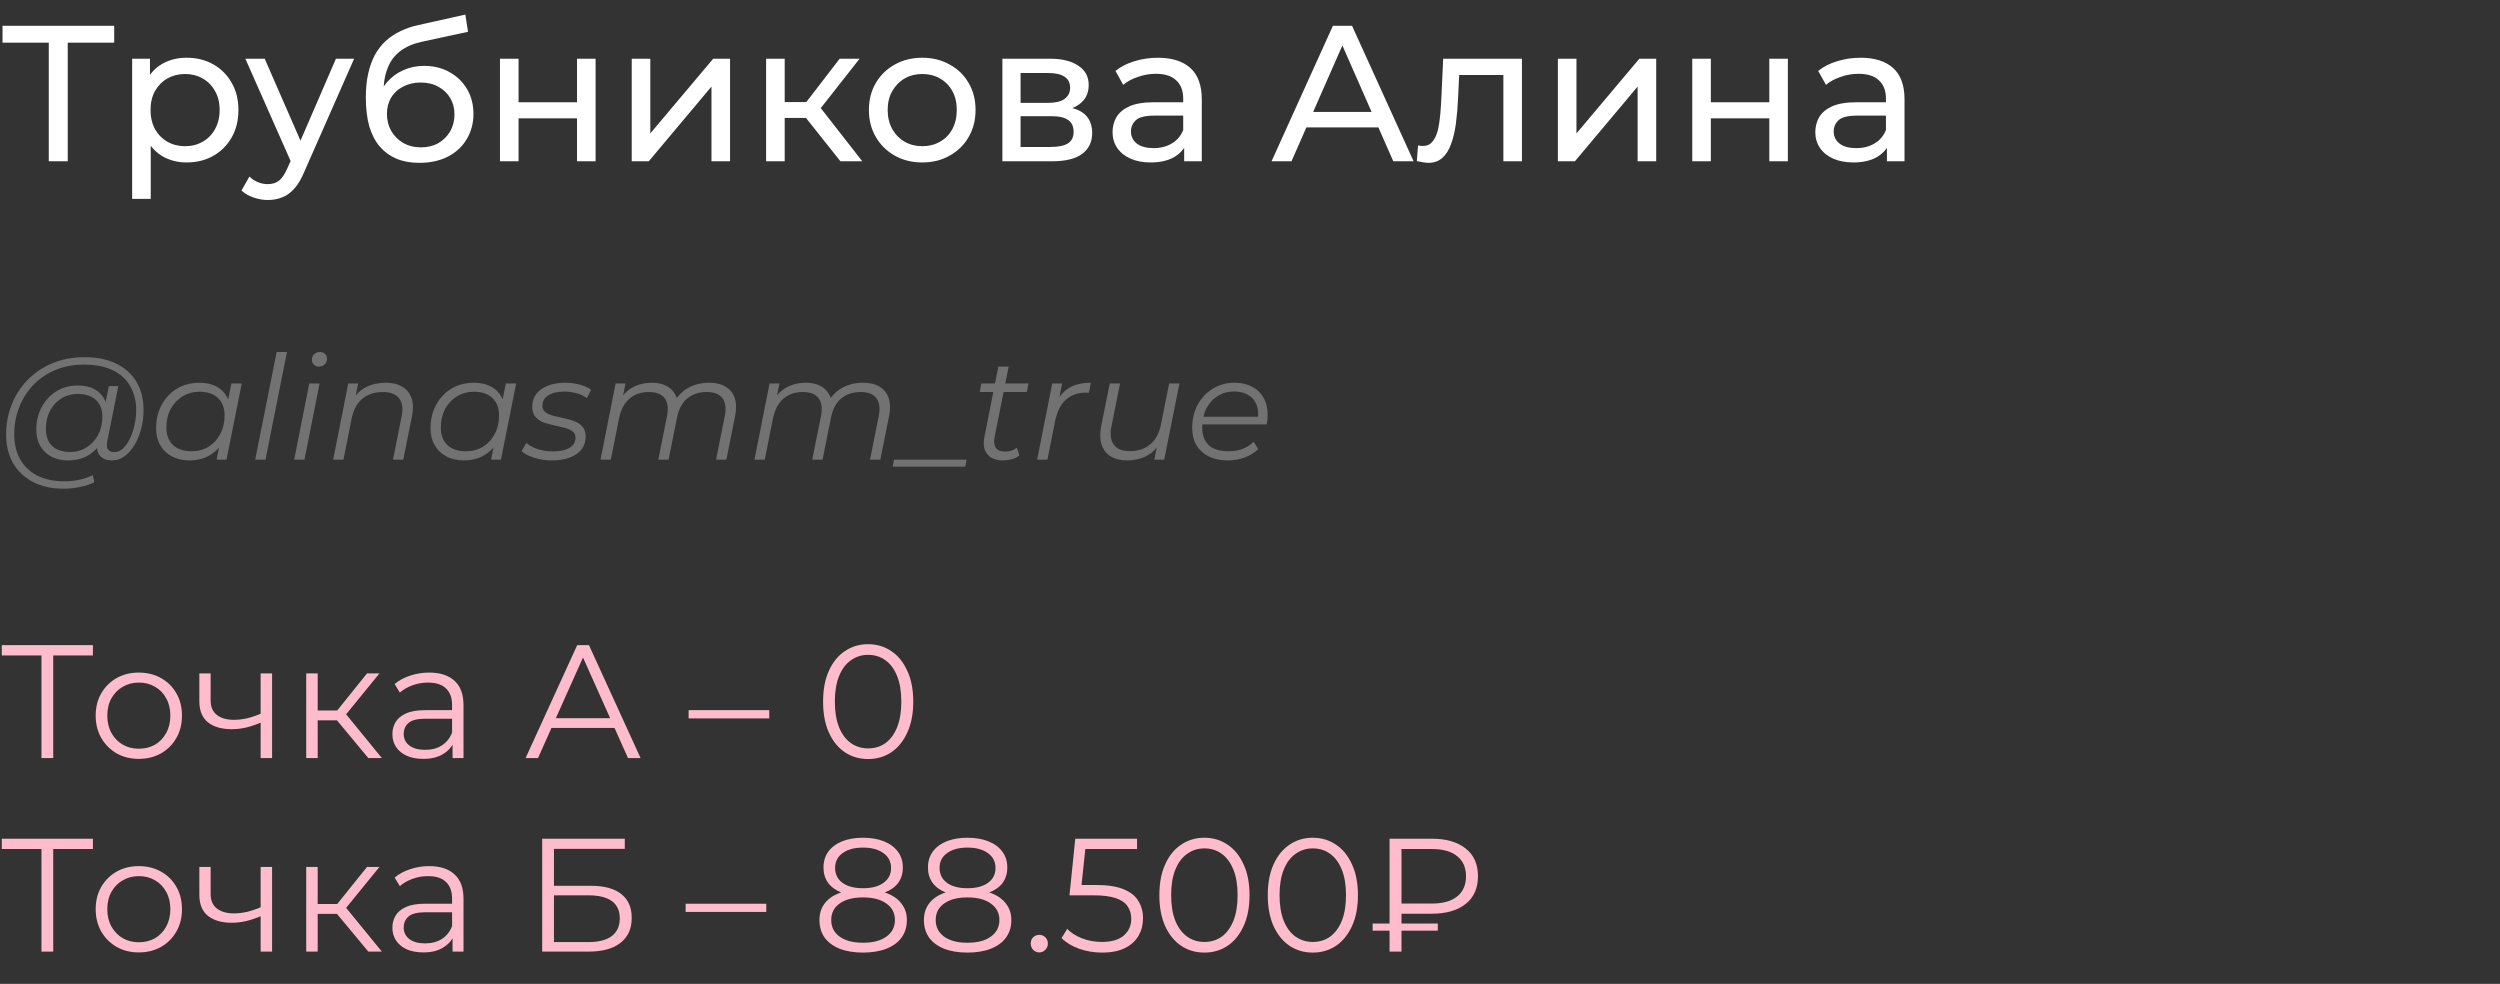 <?xml version="1.0" encoding="UTF-8"?> <svg xmlns="http://www.w3.org/2000/svg" width="310" height="122" viewBox="0 0 310 122" fill="none"><rect x="0" y="0" width="310" height="122" fill="#333333" stroke="none"/><path d="M6.048 20V4.664L6.648 5.288H0.312V3.2H14.16V5.288H7.824L8.4 4.664V20H6.048ZM23.132 20.144C22.076 20.144 21.108 19.904 20.228 19.424C19.364 18.928 18.668 18.2 18.14 17.24C17.628 16.28 17.372 15.08 17.372 13.64C17.372 12.2 17.62 11 18.116 10.04C18.628 9.08 19.316 8.36 20.18 7.88C21.06 7.4 22.044 7.16 23.132 7.16C24.38 7.16 25.484 7.432 26.444 7.976C27.404 8.52 28.164 9.28 28.724 10.256C29.284 11.216 29.564 12.344 29.564 13.64C29.564 14.936 29.284 16.072 28.724 17.048C28.164 18.024 27.404 18.784 26.444 19.328C25.484 19.872 24.38 20.144 23.132 20.144ZM16.388 24.656V7.28H18.596V10.712L18.452 13.664L18.692 16.616V24.656H16.388ZM22.94 18.128C23.756 18.128 24.484 17.944 25.124 17.576C25.78 17.208 26.292 16.688 26.66 16.016C27.044 15.328 27.236 14.536 27.236 13.64C27.236 12.728 27.044 11.944 26.66 11.288C26.292 10.616 25.78 10.096 25.124 9.728C24.484 9.36 23.756 9.176 22.94 9.176C22.14 9.176 21.412 9.36 20.756 9.728C20.116 10.096 19.604 10.616 19.22 11.288C18.852 11.944 18.668 12.728 18.668 13.64C18.668 14.536 18.852 15.328 19.22 16.016C19.604 16.688 20.116 17.208 20.756 17.576C21.412 17.944 22.14 18.128 22.94 18.128ZM33.208 24.8C32.6 24.8 32.008 24.696 31.432 24.488C30.856 24.296 30.36 24.008 29.944 23.624L30.928 21.896C31.248 22.2 31.6 22.432 31.984 22.592C32.368 22.752 32.776 22.832 33.208 22.832C33.768 22.832 34.232 22.688 34.6 22.4C34.968 22.112 35.312 21.6 35.632 20.864L36.424 19.112L36.664 18.824L41.656 7.28H43.912L37.744 21.272C37.376 22.168 36.96 22.872 36.496 23.384C36.048 23.896 35.552 24.256 35.008 24.464C34.464 24.688 33.864 24.8 33.208 24.8ZM36.232 20.408L30.424 7.28H32.824L37.768 18.608L36.232 20.408ZM51.987 20.192C50.931 20.192 49.995 20.024 49.179 19.688C48.379 19.352 47.691 18.856 47.115 18.2C46.539 17.528 46.099 16.688 45.795 15.68C45.507 14.656 45.363 13.456 45.363 12.08C45.363 10.992 45.459 10.016 45.651 9.152C45.843 8.288 46.115 7.52 46.467 6.848C46.835 6.176 47.283 5.592 47.811 5.096C48.355 4.6 48.963 4.192 49.635 3.872C50.323 3.536 51.075 3.28 51.891 3.104L57.699 1.808L58.035 3.944L52.683 5.096C52.363 5.16 51.979 5.256 51.531 5.384C51.083 5.512 50.627 5.712 50.163 5.984C49.699 6.24 49.267 6.6 48.867 7.064C48.467 7.528 48.147 8.136 47.907 8.888C47.667 9.624 47.547 10.536 47.547 11.624C47.547 11.928 47.555 12.16 47.571 12.32C47.587 12.48 47.603 12.64 47.619 12.8C47.651 12.96 47.675 13.2 47.691 13.52L46.731 12.536C46.987 11.656 47.395 10.888 47.955 10.232C48.515 9.576 49.187 9.072 49.971 8.72C50.771 8.352 51.643 8.168 52.587 8.168C53.771 8.168 54.819 8.424 55.731 8.936C56.659 9.448 57.387 10.152 57.915 11.048C58.443 11.944 58.707 12.968 58.707 14.12C58.707 15.288 58.427 16.336 57.867 17.264C57.323 18.176 56.547 18.896 55.539 19.424C54.531 19.936 53.347 20.192 51.987 20.192ZM52.203 18.272C53.019 18.272 53.739 18.096 54.363 17.744C54.987 17.376 55.475 16.888 55.827 16.28C56.179 15.656 56.355 14.96 56.355 14.192C56.355 13.424 56.179 12.744 55.827 12.152C55.475 11.56 54.987 11.096 54.363 10.76C53.739 10.408 53.003 10.232 52.155 10.232C51.355 10.232 50.635 10.4 49.995 10.736C49.355 11.056 48.859 11.512 48.507 12.104C48.155 12.68 47.979 13.352 47.979 14.12C47.979 14.888 48.155 15.592 48.507 16.232C48.875 16.856 49.371 17.352 49.995 17.72C50.635 18.088 51.371 18.272 52.203 18.272ZM61.998 20V7.28H64.302V12.68H71.55V7.28H73.854V20H71.55V14.672H64.302V20H61.998ZM78.334 20V7.28H80.638V16.544L88.438 7.28H90.526V20H88.222V10.736L80.446 20H78.334ZM104.214 20L99.294 13.808L101.19 12.656L106.926 20H104.214ZM94.998 20V7.28H97.302V20H94.998ZM96.606 14.624V12.656H100.806V14.624H96.606ZM101.382 13.904L99.246 13.616L104.118 7.28H106.59L101.382 13.904ZM114.368 20.144C113.088 20.144 111.952 19.864 110.96 19.304C109.968 18.744 109.184 17.976 108.608 17C108.032 16.008 107.744 14.888 107.744 13.64C107.744 12.376 108.032 11.256 108.608 10.28C109.184 9.304 109.968 8.544 110.96 8C111.952 7.44 113.088 7.16 114.368 7.16C115.632 7.16 116.76 7.44 117.752 8C118.76 8.544 119.544 9.304 120.104 10.28C120.68 11.24 120.968 12.36 120.968 13.64C120.968 14.904 120.68 16.024 120.104 17C119.544 17.976 118.76 18.744 117.752 19.304C116.76 19.864 115.632 20.144 114.368 20.144ZM114.368 18.128C115.184 18.128 115.912 17.944 116.552 17.576C117.208 17.208 117.72 16.688 118.088 16.016C118.456 15.328 118.64 14.536 118.64 13.64C118.64 12.728 118.456 11.944 118.088 11.288C117.72 10.616 117.208 10.096 116.552 9.728C115.912 9.36 115.184 9.176 114.368 9.176C113.552 9.176 112.824 9.36 112.184 9.728C111.544 10.096 111.032 10.616 110.648 11.288C110.264 11.944 110.072 12.728 110.072 13.64C110.072 14.536 110.264 15.328 110.648 16.016C111.032 16.688 111.544 17.208 112.184 17.576C112.824 17.944 113.552 18.128 114.368 18.128ZM124.295 20V7.28H130.199C131.687 7.28 132.855 7.568 133.703 8.144C134.567 8.704 134.999 9.504 134.999 10.544C134.999 11.584 134.591 12.392 133.775 12.968C132.975 13.528 131.911 13.808 130.583 13.808L130.943 13.184C132.463 13.184 133.591 13.464 134.327 14.024C135.063 14.584 135.431 15.408 135.431 16.496C135.431 17.6 135.015 18.464 134.182 19.088C133.367 19.696 132.111 20 130.415 20H124.295ZM126.551 18.224H130.247C131.207 18.224 131.927 18.08 132.407 17.792C132.887 17.488 133.127 17.008 133.127 16.352C133.127 15.68 132.903 15.192 132.455 14.888C132.023 14.568 131.335 14.408 130.391 14.408H126.551V18.224ZM126.551 12.752H130.007C130.887 12.752 131.551 12.592 131.999 12.272C132.463 11.936 132.695 11.472 132.695 10.88C132.695 10.272 132.463 9.816 131.999 9.512C131.551 9.208 130.887 9.056 130.007 9.056H126.551V12.752ZM146.837 20V17.312L146.717 16.808V12.224C146.717 11.248 146.429 10.496 145.853 9.968C145.293 9.424 144.445 9.152 143.309 9.152C142.557 9.152 141.821 9.28 141.101 9.536C140.381 9.776 139.773 10.104 139.277 10.52L138.317 8.792C138.973 8.264 139.757 7.864 140.669 7.592C141.597 7.304 142.565 7.16 143.573 7.16C145.317 7.16 146.661 7.584 147.605 8.432C148.549 9.28 149.021 10.576 149.021 12.32V20H146.837ZM142.661 20.144C141.717 20.144 140.885 19.984 140.165 19.664C139.461 19.344 138.917 18.904 138.533 18.344C138.149 17.768 137.957 17.12 137.957 16.4C137.957 15.712 138.117 15.088 138.437 14.528C138.773 13.968 139.309 13.52 140.045 13.184C140.797 12.848 141.805 12.68 143.069 12.68H147.101V14.336H143.165C142.013 14.336 141.237 14.528 140.837 14.912C140.437 15.296 140.237 15.76 140.237 16.304C140.237 16.928 140.485 17.432 140.981 17.816C141.477 18.184 142.165 18.368 143.045 18.368C143.909 18.368 144.661 18.176 145.301 17.792C145.957 17.408 146.429 16.848 146.717 16.112L147.173 17.696C146.869 18.448 146.333 19.048 145.565 19.496C144.797 19.928 143.829 20.144 142.661 20.144ZM157.671 20L165.279 3.2H167.655L175.287 20H172.767L165.975 4.544H166.935L160.143 20H157.671ZM160.911 15.8L161.559 13.88H171.015L171.711 15.8H160.911ZM175.69 19.976L175.834 18.032C175.946 18.048 176.05 18.064 176.146 18.08C176.242 18.096 176.33 18.104 176.41 18.104C176.922 18.104 177.322 17.928 177.61 17.576C177.914 17.224 178.138 16.76 178.282 16.184C178.426 15.592 178.53 14.928 178.594 14.192C178.658 13.456 178.706 12.72 178.738 11.984L178.954 7.28H188.722V20H186.418V8.624L186.97 9.296H180.442L180.97 8.6L180.802 12.128C180.754 13.248 180.666 14.296 180.538 15.272C180.41 16.248 180.21 17.104 179.938 17.84C179.682 18.576 179.322 19.152 178.858 19.568C178.41 19.984 177.826 20.192 177.106 20.192C176.898 20.192 176.674 20.168 176.434 20.12C176.21 20.088 175.962 20.04 175.69 19.976ZM193.177 20V7.28H195.481V16.544L203.281 7.28H205.369V20H203.065V10.736L195.289 20H193.177ZM209.841 20V7.28H212.145V12.68H219.393V7.28H221.697V20H219.393V14.672H212.145V20H209.841ZM233.977 20V17.312L233.857 16.808V12.224C233.857 11.248 233.569 10.496 232.993 9.968C232.433 9.424 231.585 9.152 230.449 9.152C229.697 9.152 228.961 9.28 228.241 9.536C227.521 9.776 226.913 10.104 226.417 10.52L225.457 8.792C226.113 8.264 226.897 7.864 227.809 7.592C228.737 7.304 229.705 7.16 230.713 7.16C232.457 7.16 233.801 7.584 234.745 8.432C235.689 9.28 236.161 10.576 236.161 12.32V20H233.977ZM229.801 20.144C228.857 20.144 228.025 19.984 227.305 19.664C226.601 19.344 226.057 18.904 225.673 18.344C225.289 17.768 225.097 17.12 225.097 16.4C225.097 15.712 225.257 15.088 225.577 14.528C225.913 13.968 226.449 13.52 227.185 13.184C227.937 12.848 228.945 12.68 230.209 12.68H234.241V14.336H230.305C229.153 14.336 228.377 14.528 227.977 14.912C227.577 15.296 227.377 15.76 227.377 16.304C227.377 16.928 227.625 17.432 228.121 17.816C228.617 18.184 229.305 18.368 230.185 18.368C231.049 18.368 231.801 18.176 232.441 17.792C233.097 17.408 233.569 16.848 233.857 16.112L234.313 17.696C234.009 18.448 233.473 19.048 232.705 19.496C231.937 19.928 230.969 20.144 229.801 20.144Z" fill="white"></path><path d="M7.902 60.6C6.414 60.6 5.136 60.318 4.068 59.754C3 59.19 2.178 58.404 1.602 57.396C1.038 56.388 0.756 55.224 0.756 53.904C0.756 52.596 0.984 51.36 1.44 50.196C1.896 49.032 2.55 48.012 3.402 47.136C4.254 46.248 5.28 45.552 6.48 45.048C7.68 44.544 9.024 44.292 10.512 44.292C12.072 44.292 13.392 44.568 14.472 45.12C15.564 45.66 16.392 46.422 16.956 47.406C17.52 48.378 17.802 49.518 17.802 50.826C17.802 51.654 17.7 52.446 17.496 53.202C17.304 53.946 17.028 54.612 16.668 55.2C16.32 55.776 15.906 56.238 15.426 56.586C14.958 56.922 14.448 57.09 13.896 57.09C13.236 57.09 12.738 56.898 12.402 56.514C12.066 56.13 11.97 55.614 12.114 54.966L12.384 53.67L12.816 52.518L12.942 50.628L13.5 47.874H14.67L13.302 54.714C13.206 55.194 13.242 55.542 13.41 55.758C13.578 55.962 13.836 56.064 14.184 56.064C14.568 56.064 14.922 55.914 15.246 55.614C15.57 55.314 15.852 54.912 16.092 54.408C16.344 53.904 16.536 53.346 16.668 52.734C16.812 52.122 16.884 51.492 16.884 50.844C16.884 49.716 16.638 48.732 16.146 47.892C15.666 47.04 14.946 46.38 13.986 45.912C13.026 45.444 11.832 45.21 10.404 45.21C9.096 45.21 7.908 45.438 6.84 45.894C5.784 46.338 4.878 46.956 4.122 47.748C3.366 48.54 2.784 49.464 2.376 50.52C1.968 51.564 1.764 52.674 1.764 53.85C1.764 55.002 1.998 56.016 2.466 56.892C2.946 57.768 3.648 58.452 4.572 58.944C5.508 59.436 6.648 59.682 7.992 59.682C8.64 59.682 9.264 59.616 9.864 59.484C10.464 59.352 11.01 59.16 11.502 58.908L11.7 59.808C11.184 60.06 10.59 60.252 9.918 60.384C9.258 60.528 8.586 60.6 7.902 60.6ZM8.424 57.09C7.656 57.09 6.972 56.934 6.372 56.622C5.784 56.31 5.322 55.866 4.986 55.29C4.662 54.714 4.5 54.036 4.5 53.256C4.5 52.488 4.626 51.774 4.878 51.114C5.13 50.454 5.484 49.878 5.94 49.386C6.396 48.882 6.936 48.492 7.56 48.216C8.184 47.94 8.874 47.802 9.63 47.802C10.842 47.802 11.772 48.132 12.42 48.792C13.068 49.44 13.398 50.364 13.41 51.564C13.422 52.584 13.23 53.514 12.834 54.354C12.438 55.182 11.868 55.848 11.124 56.352C10.38 56.844 9.48 57.09 8.424 57.09ZM8.676 56.046C9.456 56.046 10.146 55.854 10.746 55.47C11.346 55.086 11.82 54.57 12.168 53.922C12.516 53.262 12.69 52.518 12.69 51.69C12.69 50.778 12.42 50.076 11.88 49.584C11.34 49.092 10.596 48.846 9.648 48.846C8.892 48.846 8.214 49.032 7.614 49.404C7.014 49.776 6.54 50.292 6.192 50.952C5.856 51.6 5.688 52.344 5.688 53.184C5.688 54.096 5.952 54.804 6.48 55.308C7.008 55.8 7.74 56.046 8.676 56.046ZM23.476 57.09C22.672 57.09 21.958 56.928 21.334 56.604C20.71 56.28 20.224 55.818 19.876 55.218C19.528 54.618 19.354 53.904 19.354 53.076C19.354 52.272 19.486 51.528 19.75 50.844C20.014 50.16 20.386 49.566 20.866 49.062C21.346 48.546 21.91 48.15 22.558 47.874C23.218 47.598 23.932 47.46 24.7 47.46C25.528 47.46 26.23 47.61 26.806 47.91C27.382 48.198 27.826 48.624 28.138 49.188C28.45 49.74 28.606 50.412 28.606 51.204C28.606 52.344 28.396 53.358 27.976 54.246C27.556 55.134 26.962 55.83 26.194 56.334C25.426 56.838 24.52 57.09 23.476 57.09ZM23.746 55.956C24.538 55.956 25.24 55.77 25.852 55.398C26.476 55.014 26.962 54.486 27.31 53.814C27.67 53.142 27.85 52.38 27.85 51.528C27.85 50.592 27.574 49.866 27.022 49.35C26.482 48.834 25.72 48.576 24.736 48.576C23.956 48.576 23.254 48.768 22.63 49.152C22.006 49.536 21.514 50.064 21.154 50.736C20.806 51.396 20.632 52.158 20.632 53.022C20.632 53.946 20.902 54.666 21.442 55.182C21.994 55.698 22.762 55.956 23.746 55.956ZM26.86 57L27.4 54.282L27.94 52.374L28.12 50.394L28.696 47.55H29.974L28.084 57H26.86ZM31.643 57L34.307 43.644H35.585L32.921 57H31.643ZM36.477 57L38.349 47.55H39.627L37.755 57H36.477ZM39.537 45.462C39.285 45.462 39.075 45.378 38.907 45.21C38.751 45.042 38.673 44.844 38.673 44.616C38.673 44.352 38.763 44.124 38.943 43.932C39.135 43.74 39.375 43.644 39.663 43.644C39.915 43.644 40.125 43.722 40.293 43.878C40.461 44.034 40.545 44.232 40.545 44.472C40.545 44.76 40.449 45 40.257 45.192C40.065 45.372 39.825 45.462 39.537 45.462ZM47.809 47.46C48.661 47.46 49.357 47.628 49.897 47.964C50.449 48.288 50.827 48.762 51.031 49.386C51.247 50.01 51.265 50.754 51.085 51.618L50.005 57H48.727L49.807 51.6C49.999 50.664 49.897 49.932 49.501 49.404C49.117 48.876 48.433 48.612 47.449 48.612C46.441 48.612 45.601 48.888 44.929 49.44C44.269 49.992 43.825 50.82 43.597 51.924L42.589 57H41.311L43.183 47.55H44.407L43.867 50.268L43.597 49.8C44.053 48.984 44.641 48.39 45.361 48.018C46.093 47.646 46.909 47.46 47.809 47.46ZM57.507 57.09C56.703 57.09 55.989 56.928 55.365 56.604C54.741 56.28 54.255 55.818 53.907 55.218C53.559 54.618 53.385 53.904 53.385 53.076C53.385 52.272 53.517 51.528 53.781 50.844C54.045 50.16 54.417 49.566 54.897 49.062C55.377 48.546 55.941 48.15 56.589 47.874C57.249 47.598 57.963 47.46 58.731 47.46C59.559 47.46 60.261 47.61 60.837 47.91C61.413 48.198 61.857 48.624 62.169 49.188C62.481 49.74 62.637 50.412 62.637 51.204C62.637 52.344 62.427 53.358 62.007 54.246C61.587 55.134 60.993 55.83 60.225 56.334C59.457 56.838 58.551 57.09 57.507 57.09ZM57.777 55.956C58.569 55.956 59.271 55.77 59.883 55.398C60.507 55.014 60.993 54.486 61.341 53.814C61.701 53.142 61.881 52.38 61.881 51.528C61.881 50.592 61.605 49.866 61.053 49.35C60.513 48.834 59.751 48.576 58.767 48.576C57.987 48.576 57.285 48.768 56.661 49.152C56.037 49.536 55.545 50.064 55.185 50.736C54.837 51.396 54.663 52.158 54.663 53.022C54.663 53.946 54.933 54.666 55.473 55.182C56.025 55.698 56.793 55.956 57.777 55.956ZM60.891 57L61.431 54.282L61.971 52.374L62.151 50.394L62.727 47.55H64.005L62.115 57H60.891ZM68.428 57.09C67.66 57.09 66.934 56.982 66.25 56.766C65.566 56.55 65.038 56.274 64.666 55.938L65.278 54.93C65.638 55.254 66.112 55.512 66.7 55.704C67.288 55.884 67.906 55.974 68.554 55.974C69.454 55.974 70.144 55.824 70.624 55.524C71.116 55.224 71.362 54.81 71.362 54.282C71.362 53.922 71.23 53.652 70.966 53.472C70.714 53.28 70.384 53.136 69.976 53.04C69.568 52.932 69.136 52.83 68.68 52.734C68.224 52.638 67.792 52.518 67.384 52.374C66.976 52.218 66.64 51.984 66.376 51.672C66.124 51.36 65.998 50.94 65.998 50.412C65.998 49.812 66.166 49.29 66.502 48.846C66.85 48.402 67.33 48.06 67.942 47.82C68.554 47.58 69.274 47.46 70.102 47.46C70.702 47.46 71.296 47.538 71.884 47.694C72.472 47.85 72.946 48.066 73.306 48.342L72.766 49.368C72.394 49.08 71.962 48.876 71.47 48.756C70.978 48.624 70.486 48.558 69.994 48.558C69.118 48.558 68.44 48.72 67.96 49.044C67.492 49.356 67.258 49.77 67.258 50.286C67.258 50.646 67.384 50.922 67.636 51.114C67.9 51.306 68.236 51.456 68.644 51.564C69.052 51.672 69.484 51.774 69.94 51.87C70.408 51.954 70.84 52.074 71.236 52.23C71.644 52.386 71.974 52.614 72.226 52.914C72.49 53.202 72.622 53.61 72.622 54.138C72.622 54.762 72.448 55.296 72.1 55.74C71.752 56.172 71.26 56.508 70.624 56.748C70 56.976 69.268 57.09 68.428 57.09ZM87.927 47.46C88.779 47.46 89.469 47.628 89.997 47.964C90.537 48.288 90.909 48.762 91.113 49.386C91.317 50.01 91.329 50.754 91.149 51.618L90.069 57H88.791L89.871 51.6C90.063 50.664 89.973 49.932 89.601 49.404C89.241 48.876 88.581 48.612 87.621 48.612C86.673 48.612 85.875 48.876 85.227 49.404C84.591 49.932 84.165 50.724 83.949 51.78L82.905 57H81.627L82.707 51.6C82.899 50.664 82.809 49.932 82.437 49.404C82.065 48.876 81.405 48.612 80.457 48.612C79.485 48.612 78.681 48.888 78.045 49.44C77.409 49.992 76.977 50.82 76.749 51.924L75.741 57H74.463L76.335 47.55H77.559L77.019 50.268L76.749 49.8C77.205 48.984 77.781 48.39 78.477 48.018C79.173 47.646 79.959 47.46 80.835 47.46C81.495 47.46 82.059 47.574 82.527 47.802C83.007 48.018 83.379 48.342 83.643 48.774C83.919 49.194 84.069 49.698 84.093 50.286L83.427 50.142C83.895 49.242 84.513 48.57 85.281 48.126C86.061 47.682 86.943 47.46 87.927 47.46ZM107.017 47.46C107.869 47.46 108.559 47.628 109.087 47.964C109.627 48.288 109.999 48.762 110.203 49.386C110.407 50.01 110.419 50.754 110.239 51.618L109.159 57H107.881L108.961 51.6C109.153 50.664 109.063 49.932 108.691 49.404C108.331 48.876 107.671 48.612 106.711 48.612C105.763 48.612 104.965 48.876 104.317 49.404C103.681 49.932 103.255 50.724 103.039 51.78L101.995 57H100.717L101.797 51.6C101.989 50.664 101.899 49.932 101.527 49.404C101.155 48.876 100.495 48.612 99.547 48.612C98.575 48.612 97.771 48.888 97.135 49.44C96.499 49.992 96.067 50.82 95.839 51.924L94.831 57H93.553L95.425 47.55H96.649L96.109 50.268L95.839 49.8C96.295 48.984 96.871 48.39 97.567 48.018C98.263 47.646 99.049 47.46 99.925 47.46C100.585 47.46 101.149 47.574 101.617 47.802C102.097 48.018 102.469 48.342 102.733 48.774C103.009 49.194 103.159 49.698 103.183 50.286L102.517 50.142C102.985 49.242 103.603 48.57 104.371 48.126C105.151 47.682 106.033 47.46 107.017 47.46ZM110.681 57.864L110.861 57H119.861L119.681 57.864H110.681ZM124.297 57.09C123.757 57.09 123.295 56.976 122.911 56.748C122.527 56.508 122.257 56.172 122.101 55.74C121.957 55.308 121.945 54.792 122.065 54.192L123.793 45.462H125.071L123.343 54.138C123.223 54.726 123.265 55.182 123.469 55.506C123.685 55.83 124.075 55.992 124.639 55.992C124.903 55.992 125.161 55.956 125.413 55.884C125.665 55.8 125.893 55.674 126.097 55.506L126.403 56.478C126.103 56.706 125.767 56.868 125.395 56.964C125.023 57.048 124.657 57.09 124.297 57.09ZM121.489 48.612L121.687 47.55H127.537L127.321 48.612H121.489ZM128.604 57L130.476 47.55H131.7L131.16 50.34L131.016 49.854C131.436 49.026 131.988 48.42 132.672 48.036C133.368 47.652 134.232 47.46 135.264 47.46L135.03 48.702C134.97 48.702 134.91 48.702 134.85 48.702C134.802 48.69 134.742 48.684 134.67 48.684C133.662 48.684 132.828 48.978 132.168 49.566C131.52 50.142 131.076 51.018 130.836 52.194L129.882 57H128.604ZM139.788 57.09C138.96 57.09 138.27 56.922 137.718 56.586C137.178 56.25 136.806 55.77 136.602 55.146C136.398 54.522 136.374 53.784 136.53 52.932L137.61 47.55H138.888L137.808 52.932C137.628 53.868 137.73 54.606 138.114 55.146C138.498 55.674 139.17 55.938 140.13 55.938C141.126 55.938 141.954 55.662 142.614 55.11C143.286 54.558 143.736 53.73 143.964 52.626L144.972 47.55H146.25L144.36 57H143.136L143.676 54.282L143.946 54.732C143.502 55.548 142.914 56.148 142.182 56.532C141.462 56.904 140.664 57.09 139.788 57.09ZM152.242 57.09C151.342 57.09 150.556 56.928 149.884 56.604C149.224 56.268 148.714 55.8 148.354 55.2C148.006 54.6 147.832 53.886 147.832 53.058C147.832 51.978 148.06 51.018 148.516 50.178C148.972 49.338 149.596 48.678 150.388 48.198C151.18 47.706 152.074 47.46 153.07 47.46C153.91 47.46 154.636 47.622 155.248 47.946C155.86 48.258 156.334 48.714 156.67 49.314C157.018 49.914 157.192 50.634 157.192 51.474C157.192 51.666 157.18 51.864 157.156 52.068C157.132 52.26 157.102 52.446 157.066 52.626H148.768L148.93 51.672H156.472L155.95 52.032C156.07 51.276 156.016 50.64 155.788 50.124C155.56 49.608 155.206 49.218 154.726 48.954C154.258 48.678 153.694 48.54 153.034 48.54C152.266 48.54 151.582 48.732 150.982 49.116C150.382 49.488 149.914 50.01 149.578 50.682C149.242 51.342 149.074 52.116 149.074 53.004C149.074 53.952 149.344 54.684 149.884 55.2C150.436 55.704 151.258 55.956 152.35 55.956C152.986 55.956 153.574 55.854 154.114 55.65C154.654 55.434 155.098 55.14 155.446 54.768L156.022 55.686C155.578 56.13 155.02 56.478 154.348 56.73C153.688 56.97 152.986 57.09 152.242 57.09Z" fill="#727272"></path><path d="M5.14 94V80.88L5.54 81.28H0.22V80H11.52V81.28H6.22L6.6 80.88V94H5.14ZM17.204 94.1C16.191 94.1 15.277 93.873 14.464 93.42C13.664 92.953 13.031 92.32 12.564 91.52C12.097 90.707 11.864 89.78 11.864 88.74C11.864 87.687 12.097 86.76 12.564 85.96C13.031 85.16 13.664 84.533 14.464 84.08C15.264 83.627 16.177 83.4 17.204 83.4C18.244 83.4 19.164 83.627 19.964 84.08C20.777 84.533 21.411 85.16 21.864 85.96C22.331 86.76 22.564 87.687 22.564 88.74C22.564 89.78 22.331 90.707 21.864 91.52C21.411 92.32 20.777 92.953 19.964 93.42C19.151 93.873 18.231 94.1 17.204 94.1ZM17.204 92.84C17.964 92.84 18.637 92.673 19.224 92.34C19.811 91.993 20.271 91.513 20.604 90.9C20.951 90.273 21.124 89.553 21.124 88.74C21.124 87.913 20.951 87.193 20.604 86.58C20.271 85.967 19.811 85.493 19.224 85.16C18.637 84.813 17.971 84.64 17.224 84.64C16.477 84.64 15.811 84.813 15.224 85.16C14.637 85.493 14.171 85.967 13.824 86.58C13.477 87.193 13.304 87.913 13.304 88.74C13.304 89.553 13.477 90.273 13.824 90.9C14.171 91.513 14.637 91.993 15.224 92.34C15.811 92.673 16.471 92.84 17.204 92.84ZM32.439 89.56C31.826 89.827 31.206 90.04 30.579 90.2C29.966 90.347 29.352 90.42 28.739 90.42C27.499 90.42 26.519 90.14 25.799 89.58C25.079 89.007 24.719 88.127 24.719 86.94V83.5H26.119V86.86C26.119 87.66 26.379 88.26 26.899 88.66C27.419 89.06 28.119 89.26 28.999 89.26C29.532 89.26 30.092 89.193 30.679 89.06C31.266 88.913 31.859 88.707 32.459 88.44L32.439 89.56ZM32.319 94V83.5H33.739V94H32.319ZM45.672 94L41.352 88.8L42.532 88.1L47.352 94H45.672ZM37.972 94V83.5H39.392V94H37.972ZM38.952 89.32V88.1H42.332V89.32H38.952ZM42.652 88.9L41.332 88.7L45.512 83.5H47.052L42.652 88.9ZM56.117 94V91.68L56.057 91.3V87.42C56.057 86.527 55.804 85.84 55.297 85.36C54.804 84.88 54.064 84.64 53.077 84.64C52.397 84.64 51.751 84.753 51.137 84.98C50.524 85.207 50.004 85.507 49.577 85.88L48.937 84.82C49.471 84.367 50.111 84.02 50.857 83.78C51.604 83.527 52.391 83.4 53.217 83.4C54.577 83.4 55.624 83.74 56.357 84.42C57.104 85.087 57.477 86.107 57.477 87.48V94H56.117ZM52.497 94.1C51.711 94.1 51.024 93.973 50.437 93.72C49.864 93.453 49.424 93.093 49.117 92.64C48.811 92.173 48.657 91.64 48.657 91.04C48.657 90.493 48.784 90 49.037 89.56C49.304 89.107 49.731 88.747 50.317 88.48C50.917 88.2 51.717 88.06 52.717 88.06H56.337V89.12H52.757C51.744 89.12 51.037 89.3 50.637 89.66C50.251 90.02 50.057 90.467 50.057 91C50.057 91.6 50.291 92.08 50.757 92.44C51.224 92.8 51.877 92.98 52.717 92.98C53.517 92.98 54.204 92.8 54.777 92.44C55.364 92.067 55.791 91.533 56.057 90.84L56.377 91.82C56.111 92.513 55.644 93.067 54.977 93.48C54.324 93.893 53.497 94.1 52.497 94.1ZM65.172 94L71.572 80H73.032L79.432 94H77.872L71.992 80.86H72.592L66.712 94H65.172ZM67.692 90.26L68.132 89.06H76.272L76.712 90.26H67.692ZM85.389 89.08V88.06H95.389V89.08H85.389ZM107.643 94.12C106.563 94.12 105.603 93.84 104.763 93.28C103.923 92.707 103.263 91.893 102.783 90.84C102.303 89.773 102.063 88.493 102.063 87C102.063 85.507 102.303 84.233 102.783 83.18C103.263 82.113 103.923 81.3 104.763 80.74C105.603 80.167 106.563 79.88 107.643 79.88C108.723 79.88 109.683 80.167 110.523 80.74C111.363 81.3 112.023 82.113 112.503 83.18C112.997 84.233 113.243 85.507 113.243 87C113.243 88.493 112.997 89.773 112.503 90.84C112.023 91.893 111.363 92.707 110.523 93.28C109.683 93.84 108.723 94.12 107.643 94.12ZM107.643 92.8C108.47 92.8 109.19 92.58 109.803 92.14C110.417 91.687 110.897 91.033 111.243 90.18C111.59 89.313 111.763 88.253 111.763 87C111.763 85.747 111.59 84.693 111.243 83.84C110.897 82.973 110.417 82.32 109.803 81.88C109.19 81.427 108.47 81.2 107.643 81.2C106.843 81.2 106.13 81.427 105.503 81.88C104.877 82.32 104.39 82.973 104.043 83.84C103.697 84.693 103.523 85.747 103.523 87C103.523 88.253 103.697 89.313 104.043 90.18C104.39 91.033 104.877 91.687 105.503 92.14C106.13 92.58 106.843 92.8 107.643 92.8ZM5.14 118V104.88L5.54 105.28H0.22V104H11.52V105.28H6.22L6.6 104.88V118H5.14ZM17.204 118.1C16.191 118.1 15.277 117.873 14.464 117.42C13.664 116.953 13.031 116.32 12.564 115.52C12.097 114.707 11.864 113.78 11.864 112.74C11.864 111.687 12.097 110.76 12.564 109.96C13.031 109.16 13.664 108.533 14.464 108.08C15.264 107.627 16.177 107.4 17.204 107.4C18.244 107.4 19.164 107.627 19.964 108.08C20.777 108.533 21.411 109.16 21.864 109.96C22.331 110.76 22.564 111.687 22.564 112.74C22.564 113.78 22.331 114.707 21.864 115.52C21.411 116.32 20.777 116.953 19.964 117.42C19.151 117.873 18.231 118.1 17.204 118.1ZM17.204 116.84C17.964 116.84 18.637 116.673 19.224 116.34C19.811 115.993 20.271 115.513 20.604 114.9C20.951 114.273 21.124 113.553 21.124 112.74C21.124 111.913 20.951 111.193 20.604 110.58C20.271 109.967 19.811 109.493 19.224 109.16C18.637 108.813 17.971 108.64 17.224 108.64C16.477 108.64 15.811 108.813 15.224 109.16C14.637 109.493 14.171 109.967 13.824 110.58C13.477 111.193 13.304 111.913 13.304 112.74C13.304 113.553 13.477 114.273 13.824 114.9C14.171 115.513 14.637 115.993 15.224 116.34C15.811 116.673 16.471 116.84 17.204 116.84ZM32.439 113.56C31.826 113.827 31.206 114.04 30.579 114.2C29.966 114.347 29.352 114.42 28.739 114.42C27.499 114.42 26.519 114.14 25.799 113.58C25.079 113.007 24.719 112.127 24.719 110.94V107.5H26.119V110.86C26.119 111.66 26.379 112.26 26.899 112.66C27.419 113.06 28.119 113.26 28.999 113.26C29.532 113.26 30.092 113.193 30.679 113.06C31.266 112.913 31.859 112.707 32.459 112.44L32.439 113.56ZM32.319 118V107.5H33.739V118H32.319ZM45.672 118L41.352 112.8L42.532 112.1L47.352 118H45.672ZM37.972 118V107.5H39.392V118H37.972ZM38.952 113.32V112.1H42.332V113.32H38.952ZM42.652 112.9L41.332 112.7L45.512 107.5H47.052L42.652 112.9ZM56.117 118V115.68L56.057 115.3V111.42C56.057 110.527 55.804 109.84 55.297 109.36C54.804 108.88 54.064 108.64 53.077 108.64C52.397 108.64 51.751 108.753 51.137 108.98C50.524 109.207 50.004 109.507 49.577 109.88L48.937 108.82C49.471 108.367 50.111 108.02 50.857 107.78C51.604 107.527 52.391 107.4 53.217 107.4C54.577 107.4 55.624 107.74 56.357 108.42C57.104 109.087 57.477 110.107 57.477 111.48V118H56.117ZM52.497 118.1C51.711 118.1 51.024 117.973 50.437 117.72C49.864 117.453 49.424 117.093 49.117 116.64C48.811 116.173 48.657 115.64 48.657 115.04C48.657 114.493 48.784 114 49.037 113.56C49.304 113.107 49.731 112.747 50.317 112.48C50.917 112.2 51.717 112.06 52.717 112.06H56.337V113.12H52.757C51.744 113.12 51.037 113.3 50.637 113.66C50.251 114.02 50.057 114.467 50.057 115C50.057 115.6 50.291 116.08 50.757 116.44C51.224 116.8 51.877 116.98 52.717 116.98C53.517 116.98 54.204 116.8 54.777 116.44C55.364 116.067 55.791 115.533 56.057 114.84L56.377 115.82C56.111 116.513 55.644 117.067 54.977 117.48C54.324 117.893 53.497 118.1 52.497 118.1ZM67.232 118V104H77.472V105.26H68.692V109.84H73.272C74.925 109.84 76.178 110.18 77.032 110.86C77.898 111.527 78.332 112.513 78.332 113.82C78.332 115.167 77.865 116.2 76.932 116.92C76.012 117.64 74.685 118 72.952 118H67.232ZM68.692 116.82H72.932C74.225 116.82 75.198 116.573 75.852 116.08C76.519 115.573 76.852 114.84 76.852 113.88C76.852 111.973 75.545 111.02 72.932 111.02H68.692V116.82ZM85.018 113.08V112.06H95.018V113.08H85.018ZM107.012 118.12C105.892 118.12 104.926 117.96 104.112 117.64C103.312 117.32 102.692 116.86 102.252 116.26C101.826 115.647 101.612 114.927 101.612 114.1C101.612 113.3 101.819 112.62 102.232 112.06C102.659 111.487 103.272 111.047 104.072 110.74C104.886 110.433 105.866 110.28 107.012 110.28C108.146 110.28 109.119 110.433 109.932 110.74C110.746 111.047 111.366 111.487 111.792 112.06C112.232 112.62 112.452 113.3 112.452 114.1C112.452 114.927 112.232 115.647 111.792 116.26C111.352 116.86 110.726 117.32 109.912 117.64C109.099 117.96 108.132 118.12 107.012 118.12ZM107.012 116.9C108.252 116.9 109.219 116.647 109.912 116.14C110.619 115.633 110.972 114.947 110.972 114.08C110.972 113.213 110.619 112.533 109.912 112.04C109.219 111.533 108.252 111.28 107.012 111.28C105.772 111.28 104.806 111.533 104.112 112.04C103.419 112.533 103.072 113.213 103.072 114.08C103.072 114.947 103.419 115.633 104.112 116.14C104.806 116.647 105.772 116.9 107.012 116.9ZM107.012 111.1C105.972 111.1 105.086 110.96 104.352 110.68C103.632 110.4 103.079 110 102.692 109.48C102.306 108.947 102.112 108.313 102.112 107.58C102.112 106.807 102.312 106.147 102.712 105.6C103.126 105.04 103.699 104.613 104.432 104.32C105.166 104.027 106.026 103.88 107.012 103.88C107.999 103.88 108.859 104.027 109.592 104.32C110.339 104.613 110.919 105.04 111.332 105.6C111.746 106.147 111.952 106.807 111.952 107.58C111.952 108.313 111.759 108.947 111.372 109.48C110.986 110 110.419 110.4 109.672 110.68C108.939 110.96 108.052 111.1 107.012 111.1ZM107.012 110.14C108.106 110.14 108.959 109.913 109.572 109.46C110.186 109.007 110.492 108.4 110.492 107.64C110.492 106.84 110.172 106.22 109.532 105.78C108.906 105.327 108.066 105.1 107.012 105.1C105.959 105.1 105.119 105.327 104.492 105.78C103.866 106.22 103.552 106.833 103.552 107.62C103.552 108.393 103.852 109.007 104.452 109.46C105.066 109.913 105.919 110.14 107.012 110.14ZM119.966 118.12C118.846 118.12 117.88 117.96 117.066 117.64C116.266 117.32 115.646 116.86 115.206 116.26C114.78 115.647 114.566 114.927 114.566 114.1C114.566 113.3 114.773 112.62 115.186 112.06C115.613 111.487 116.226 111.047 117.026 110.74C117.84 110.433 118.82 110.28 119.966 110.28C121.1 110.28 122.073 110.433 122.886 110.74C123.7 111.047 124.32 111.487 124.746 112.06C125.186 112.62 125.406 113.3 125.406 114.1C125.406 114.927 125.186 115.647 124.746 116.26C124.306 116.86 123.68 117.32 122.866 117.64C122.053 117.96 121.086 118.12 119.966 118.12ZM119.966 116.9C121.206 116.9 122.173 116.647 122.866 116.14C123.573 115.633 123.926 114.947 123.926 114.08C123.926 113.213 123.573 112.533 122.866 112.04C122.173 111.533 121.206 111.28 119.966 111.28C118.726 111.28 117.76 111.533 117.066 112.04C116.373 112.533 116.026 113.213 116.026 114.08C116.026 114.947 116.373 115.633 117.066 116.14C117.76 116.647 118.726 116.9 119.966 116.9ZM119.966 111.1C118.926 111.1 118.04 110.96 117.306 110.68C116.586 110.4 116.033 110 115.646 109.48C115.26 108.947 115.066 108.313 115.066 107.58C115.066 106.807 115.266 106.147 115.666 105.6C116.08 105.04 116.653 104.613 117.386 104.32C118.12 104.027 118.98 103.88 119.966 103.88C120.953 103.88 121.813 104.027 122.546 104.32C123.293 104.613 123.873 105.04 124.286 105.6C124.7 106.147 124.906 106.807 124.906 107.58C124.906 108.313 124.713 108.947 124.326 109.48C123.94 110 123.373 110.4 122.626 110.68C121.893 110.96 121.006 111.1 119.966 111.1ZM119.966 110.14C121.06 110.14 121.913 109.913 122.526 109.46C123.14 109.007 123.446 108.4 123.446 107.64C123.446 106.84 123.126 106.22 122.486 105.78C121.86 105.327 121.02 105.1 119.966 105.1C118.913 105.1 118.073 105.327 117.446 105.78C116.82 106.22 116.506 106.833 116.506 107.62C116.506 108.393 116.806 109.007 117.406 109.46C118.02 109.913 118.873 110.14 119.966 110.14ZM128.875 118.1C128.582 118.1 128.329 117.993 128.115 117.78C127.915 117.567 127.815 117.307 127.815 117C127.815 116.68 127.915 116.42 128.115 116.22C128.329 116.02 128.582 115.92 128.875 115.92C129.169 115.92 129.415 116.02 129.615 116.22C129.829 116.42 129.935 116.68 129.935 117C129.935 117.307 129.829 117.567 129.615 117.78C129.415 117.993 129.169 118.1 128.875 118.1ZM136.654 118.12C135.654 118.12 134.7 117.96 133.794 117.64C132.887 117.307 132.167 116.867 131.634 116.32L132.334 115.18C132.774 115.647 133.374 116.033 134.134 116.34C134.907 116.647 135.74 116.8 136.634 116.8C137.82 116.8 138.72 116.54 139.334 116.02C139.96 115.487 140.274 114.793 140.274 113.94C140.274 113.34 140.127 112.827 139.834 112.4C139.554 111.96 139.074 111.62 138.394 111.38C137.714 111.14 136.78 111.02 135.594 111.02H132.614L133.334 104H140.994V105.28H133.914L134.654 104.58L134.034 110.46L133.294 109.74H135.914C137.327 109.74 138.46 109.913 139.314 110.26C140.167 110.607 140.78 111.093 141.154 111.72C141.54 112.333 141.734 113.053 141.734 113.88C141.734 114.667 141.547 115.387 141.174 116.04C140.8 116.68 140.24 117.187 139.494 117.56C138.747 117.933 137.8 118.12 136.654 118.12ZM149.342 118.12C148.262 118.12 147.302 117.84 146.462 117.28C145.622 116.707 144.962 115.893 144.482 114.84C144.002 113.773 143.762 112.493 143.762 111C143.762 109.507 144.002 108.233 144.482 107.18C144.962 106.113 145.622 105.3 146.462 104.74C147.302 104.167 148.262 103.88 149.342 103.88C150.422 103.88 151.382 104.167 152.222 104.74C153.062 105.3 153.722 106.113 154.202 107.18C154.695 108.233 154.942 109.507 154.942 111C154.942 112.493 154.695 113.773 154.202 114.84C153.722 115.893 153.062 116.707 152.222 117.28C151.382 117.84 150.422 118.12 149.342 118.12ZM149.342 116.8C150.169 116.8 150.889 116.58 151.502 116.14C152.115 115.687 152.595 115.033 152.942 114.18C153.289 113.313 153.462 112.253 153.462 111C153.462 109.747 153.289 108.693 152.942 107.84C152.595 106.973 152.115 106.32 151.502 105.88C150.889 105.427 150.169 105.2 149.342 105.2C148.542 105.2 147.829 105.427 147.202 105.88C146.575 106.32 146.089 106.973 145.742 107.84C145.395 108.693 145.222 109.747 145.222 111C145.222 112.253 145.395 113.313 145.742 114.18C146.089 115.033 146.575 115.687 147.202 116.14C147.829 116.58 148.542 116.8 149.342 116.8ZM162.784 118.12C161.704 118.12 160.744 117.84 159.904 117.28C159.064 116.707 158.404 115.893 157.924 114.84C157.444 113.773 157.204 112.493 157.204 111C157.204 109.507 157.444 108.233 157.924 107.18C158.404 106.113 159.064 105.3 159.904 104.74C160.744 104.167 161.704 103.88 162.784 103.88C163.864 103.88 164.824 104.167 165.664 104.74C166.504 105.3 167.164 106.113 167.644 107.18C168.137 108.233 168.384 109.507 168.384 111C168.384 112.493 168.137 113.773 167.644 114.84C167.164 115.893 166.504 116.707 165.664 117.28C164.824 117.84 163.864 118.12 162.784 118.12ZM162.784 116.8C163.611 116.8 164.331 116.58 164.944 116.14C165.557 115.687 166.037 115.033 166.384 114.18C166.731 113.313 166.904 112.253 166.904 111C166.904 109.747 166.731 108.693 166.384 107.84C166.037 106.973 165.557 106.32 164.944 105.88C164.331 105.427 163.611 105.2 162.784 105.2C161.984 105.2 161.271 105.427 160.644 105.88C160.017 106.32 159.531 106.973 159.184 107.84C158.837 108.693 158.664 109.747 158.664 111C158.664 112.253 158.837 113.313 159.184 114.18C159.531 115.033 160.017 115.687 160.644 116.14C161.271 116.58 161.984 116.8 162.784 116.8ZM172.306 118V104H177.546C179.32 104 180.713 104.4 181.726 105.2C182.753 106 183.266 107.147 183.266 108.64C183.266 110.147 182.753 111.3 181.726 112.1C180.713 112.9 179.32 113.3 177.546 113.3H173.126L173.786 112.6V118H172.306ZM173.786 112.72L173.126 112.04H177.566C178.926 112.04 179.966 111.747 180.686 111.16C181.42 110.573 181.786 109.74 181.786 108.66C181.786 107.58 181.42 106.747 180.686 106.16C179.966 105.573 178.926 105.28 177.566 105.28H173.126L173.786 104.58V112.72ZM170.206 115.4V114.52H178.286V115.4H170.206Z" fill="#FFBCCD"></path></svg> 